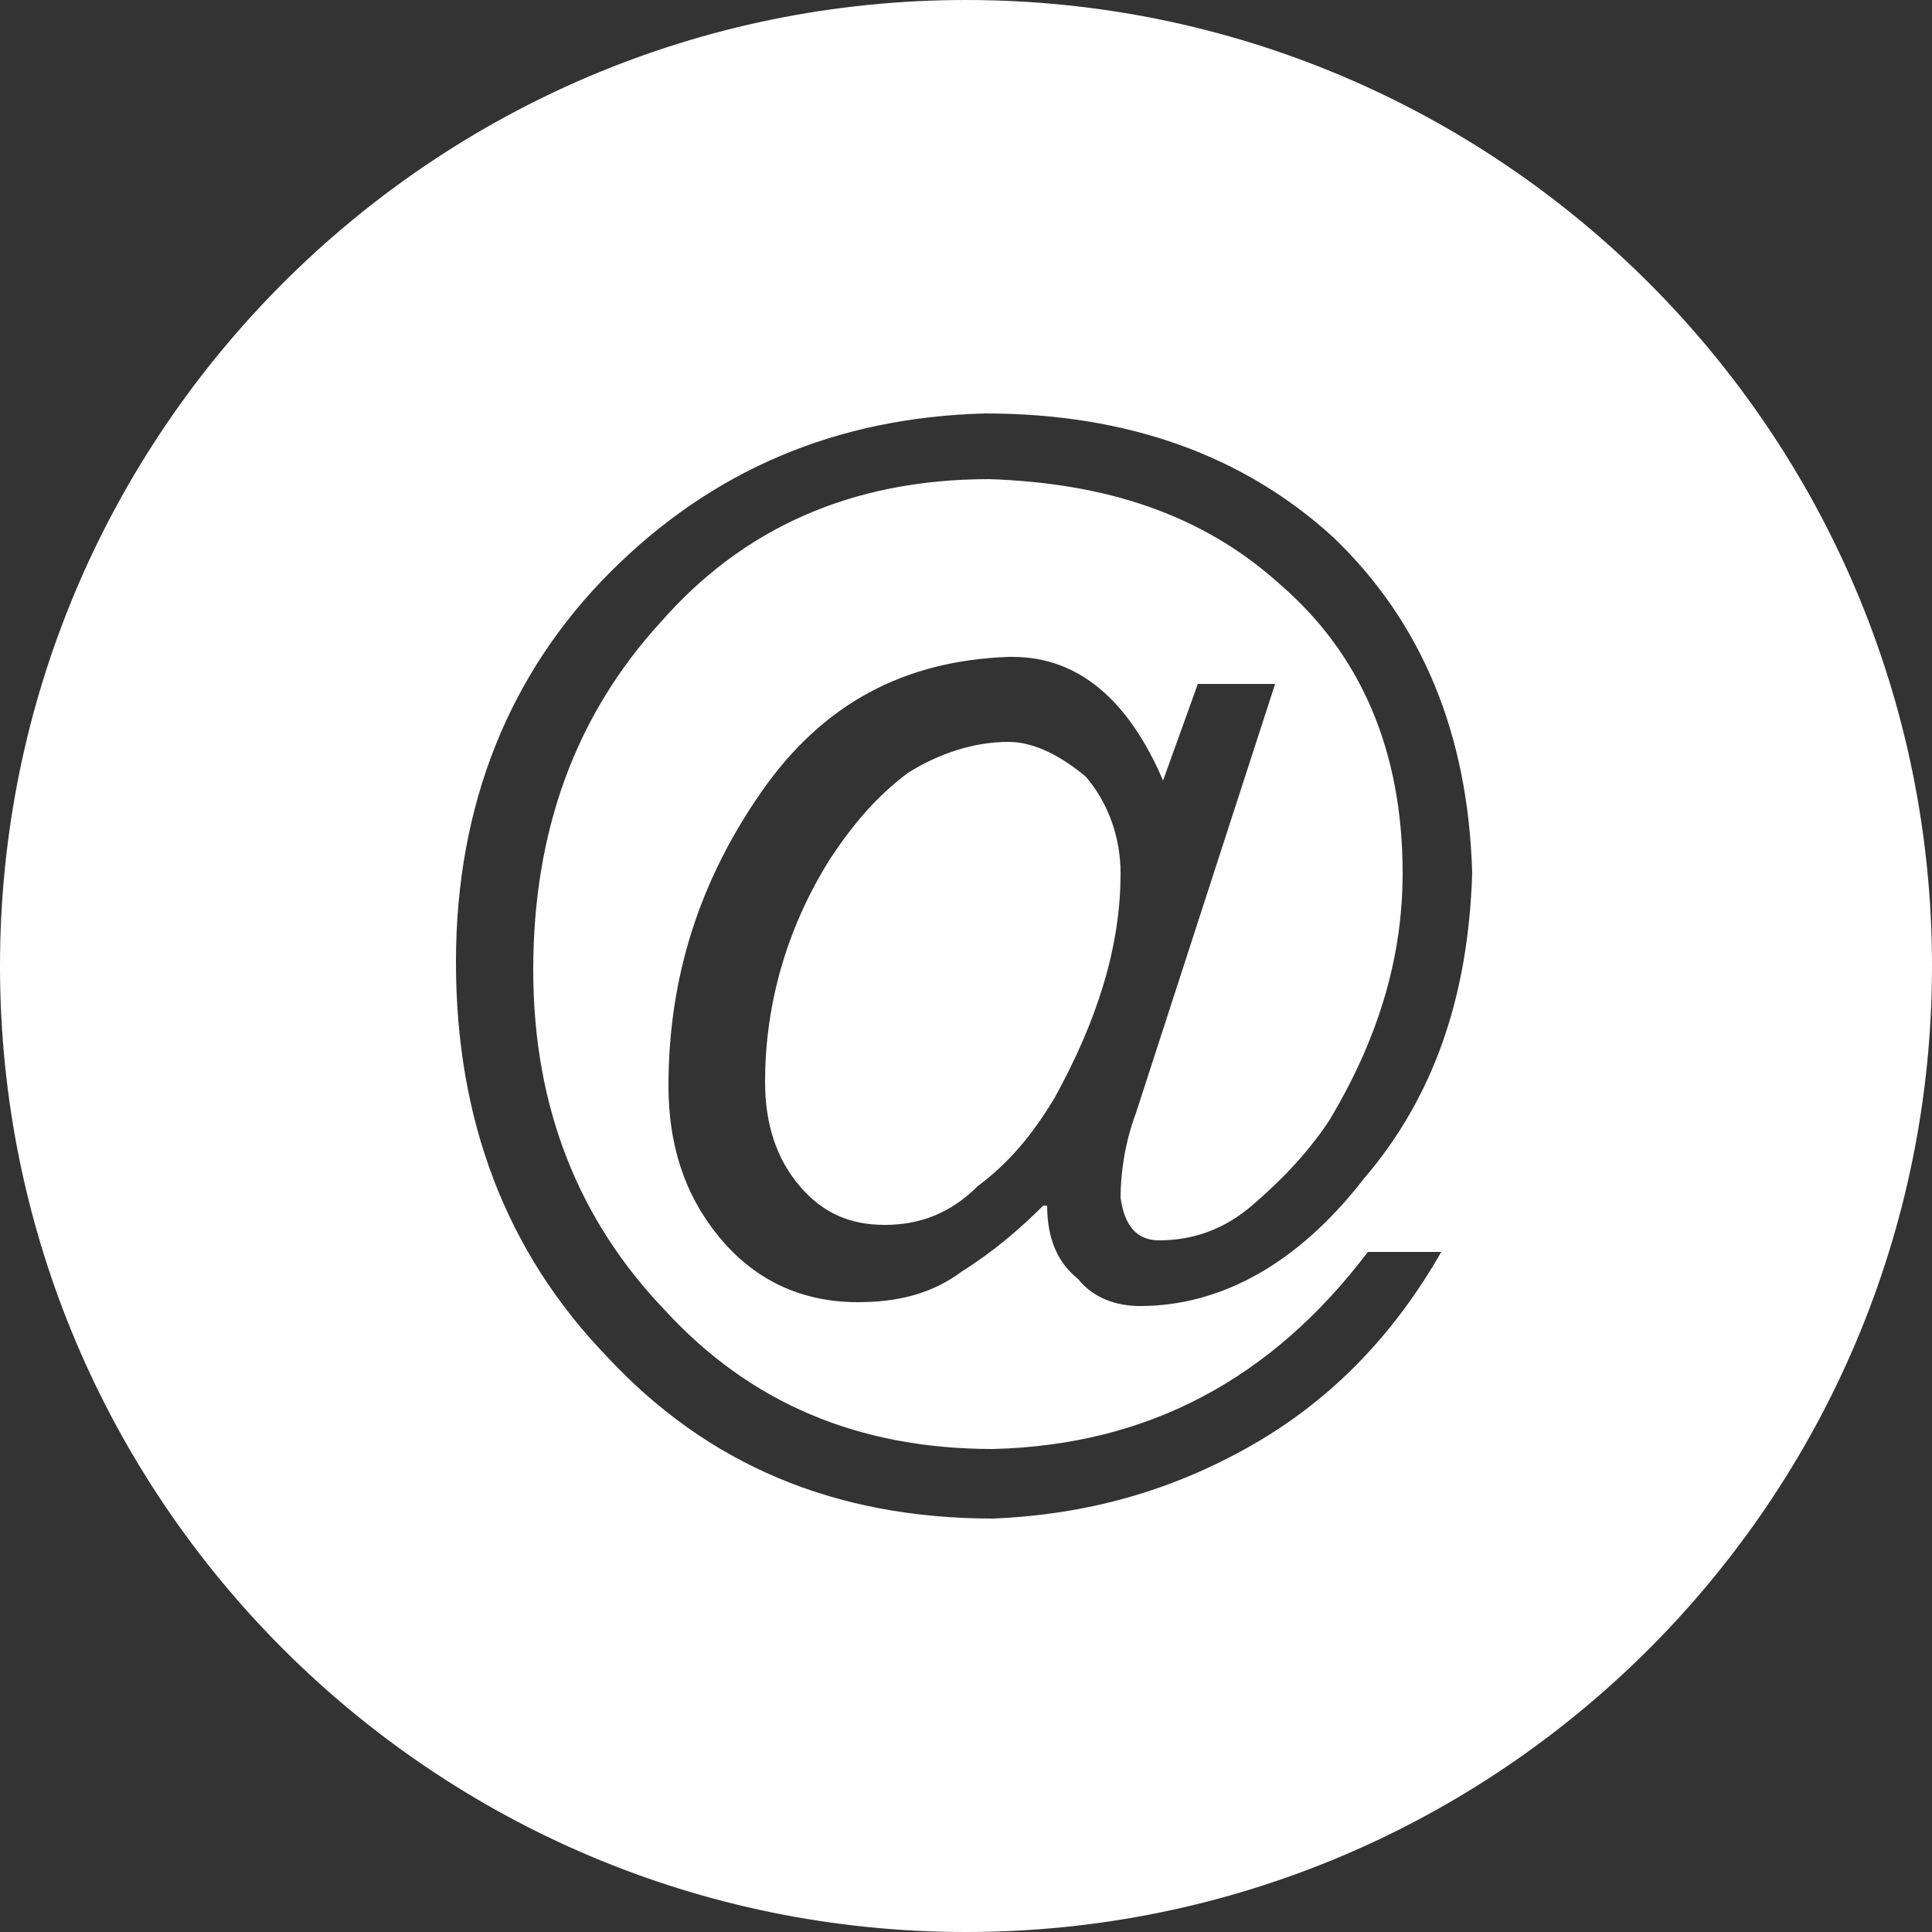 <?xml version="1.0" encoding="utf-8"?>
<!-- Generator: Adobe Illustrator 26.0.0, SVG Export Plug-In . SVG Version: 6.00 Build 0)  -->
<svg version="1.1" id="Vrstva_1" xmlns="http://www.w3.org/2000/svg" xmlns:xlink="http://www.w3.org/1999/xlink" x="0px" y="0px"
	 viewBox="0 0 50 50" style="enable-background:new 0 0 50 50;" xml:space="preserve">
<rect x="0" y="0" width="50" height="50" fill="#333333" stroke="none"/>
<style type="text/css">
	.st0{fill:#FFFFFF;}
</style>
<g>
	<path class="st0" d="M25,0C11.2,0,0,11.2,0,25s11.2,25,25,25s25-11.2,25-25S38.8,0,25,0z M30,32.1c0.9,0,1.7-0.3,2.4-0.9
		c0.7-0.6,1.4-1.3,2-2.2c1.2-2,1.9-4.1,1.9-6.4c0-3.2-1.1-5.7-3.2-7.5c-2-1.8-4.5-2.6-7.5-2.7c-3.6,0-6.4,1.3-8.5,3.7
		c-2.2,2.4-3.3,5.4-3.3,9c0,3.6,1.2,6.5,3.4,8.8c2.2,2.4,5,3.6,8.5,3.6c4-0.1,7.2-1.8,9.7-5.1h1.9c-1.2,2.1-2.8,3.8-4.9,5
		c-2.1,1.2-4.3,1.8-6.7,1.9c-4.1,0-7.4-1.4-10-4.2c-2.6-2.7-3.9-6.1-3.9-10.2c0-4.1,1.4-7.5,4-10.1c2.6-2.6,5.8-4,9.7-4.1
		c3.7,0,6.7,1.1,9,3.2c2.3,2.2,3.5,5.1,3.6,8.7c-0.1,3.2-1,5.8-2.8,7.9c-1.7,2.2-3.7,3.3-5.8,3.3c-0.6,0-1.2-0.2-1.6-0.7
		c-0.5-0.4-0.8-1-0.8-1.9H27c-0.6,0.6-1.3,1.2-2.1,1.7c-0.8,0.6-1.7,0.8-2.7,0.8c-1.5,0-2.7-0.6-3.6-1.7c-0.9-1.1-1.3-2.4-1.3-3.9
		c0-2.8,0.8-5.3,2.4-7.6c1.6-2.3,3.7-3.4,6.4-3.5c0,0,0,0,0.1,0c1.7,0,3,1.1,3.9,3.2l0.9-2.5h2l-3.6,11.1c-0.3,0.8-0.4,1.6-0.4,2.2
		C29.1,31.7,29.4,32.1,30,32.1z"/>
	<path class="st0" d="M26.1,19.2c-0.9,0-1.8,0.3-2.6,0.8c-0.8,0.6-1.4,1.3-2,2.2c-1.2,1.9-1.7,3.9-1.7,5.8c0,1.1,0.3,2,0.9,2.7
		c0.6,0.7,1.3,1,2.2,1s1.7-0.3,2.4-1c0.8-0.6,1.4-1.3,2-2.3c1.1-2,1.7-3.9,1.7-5.8c0-0.9-0.3-1.8-0.9-2.5
		C27.5,19.6,26.8,19.2,26.1,19.2z"/>
</g>
</svg>
